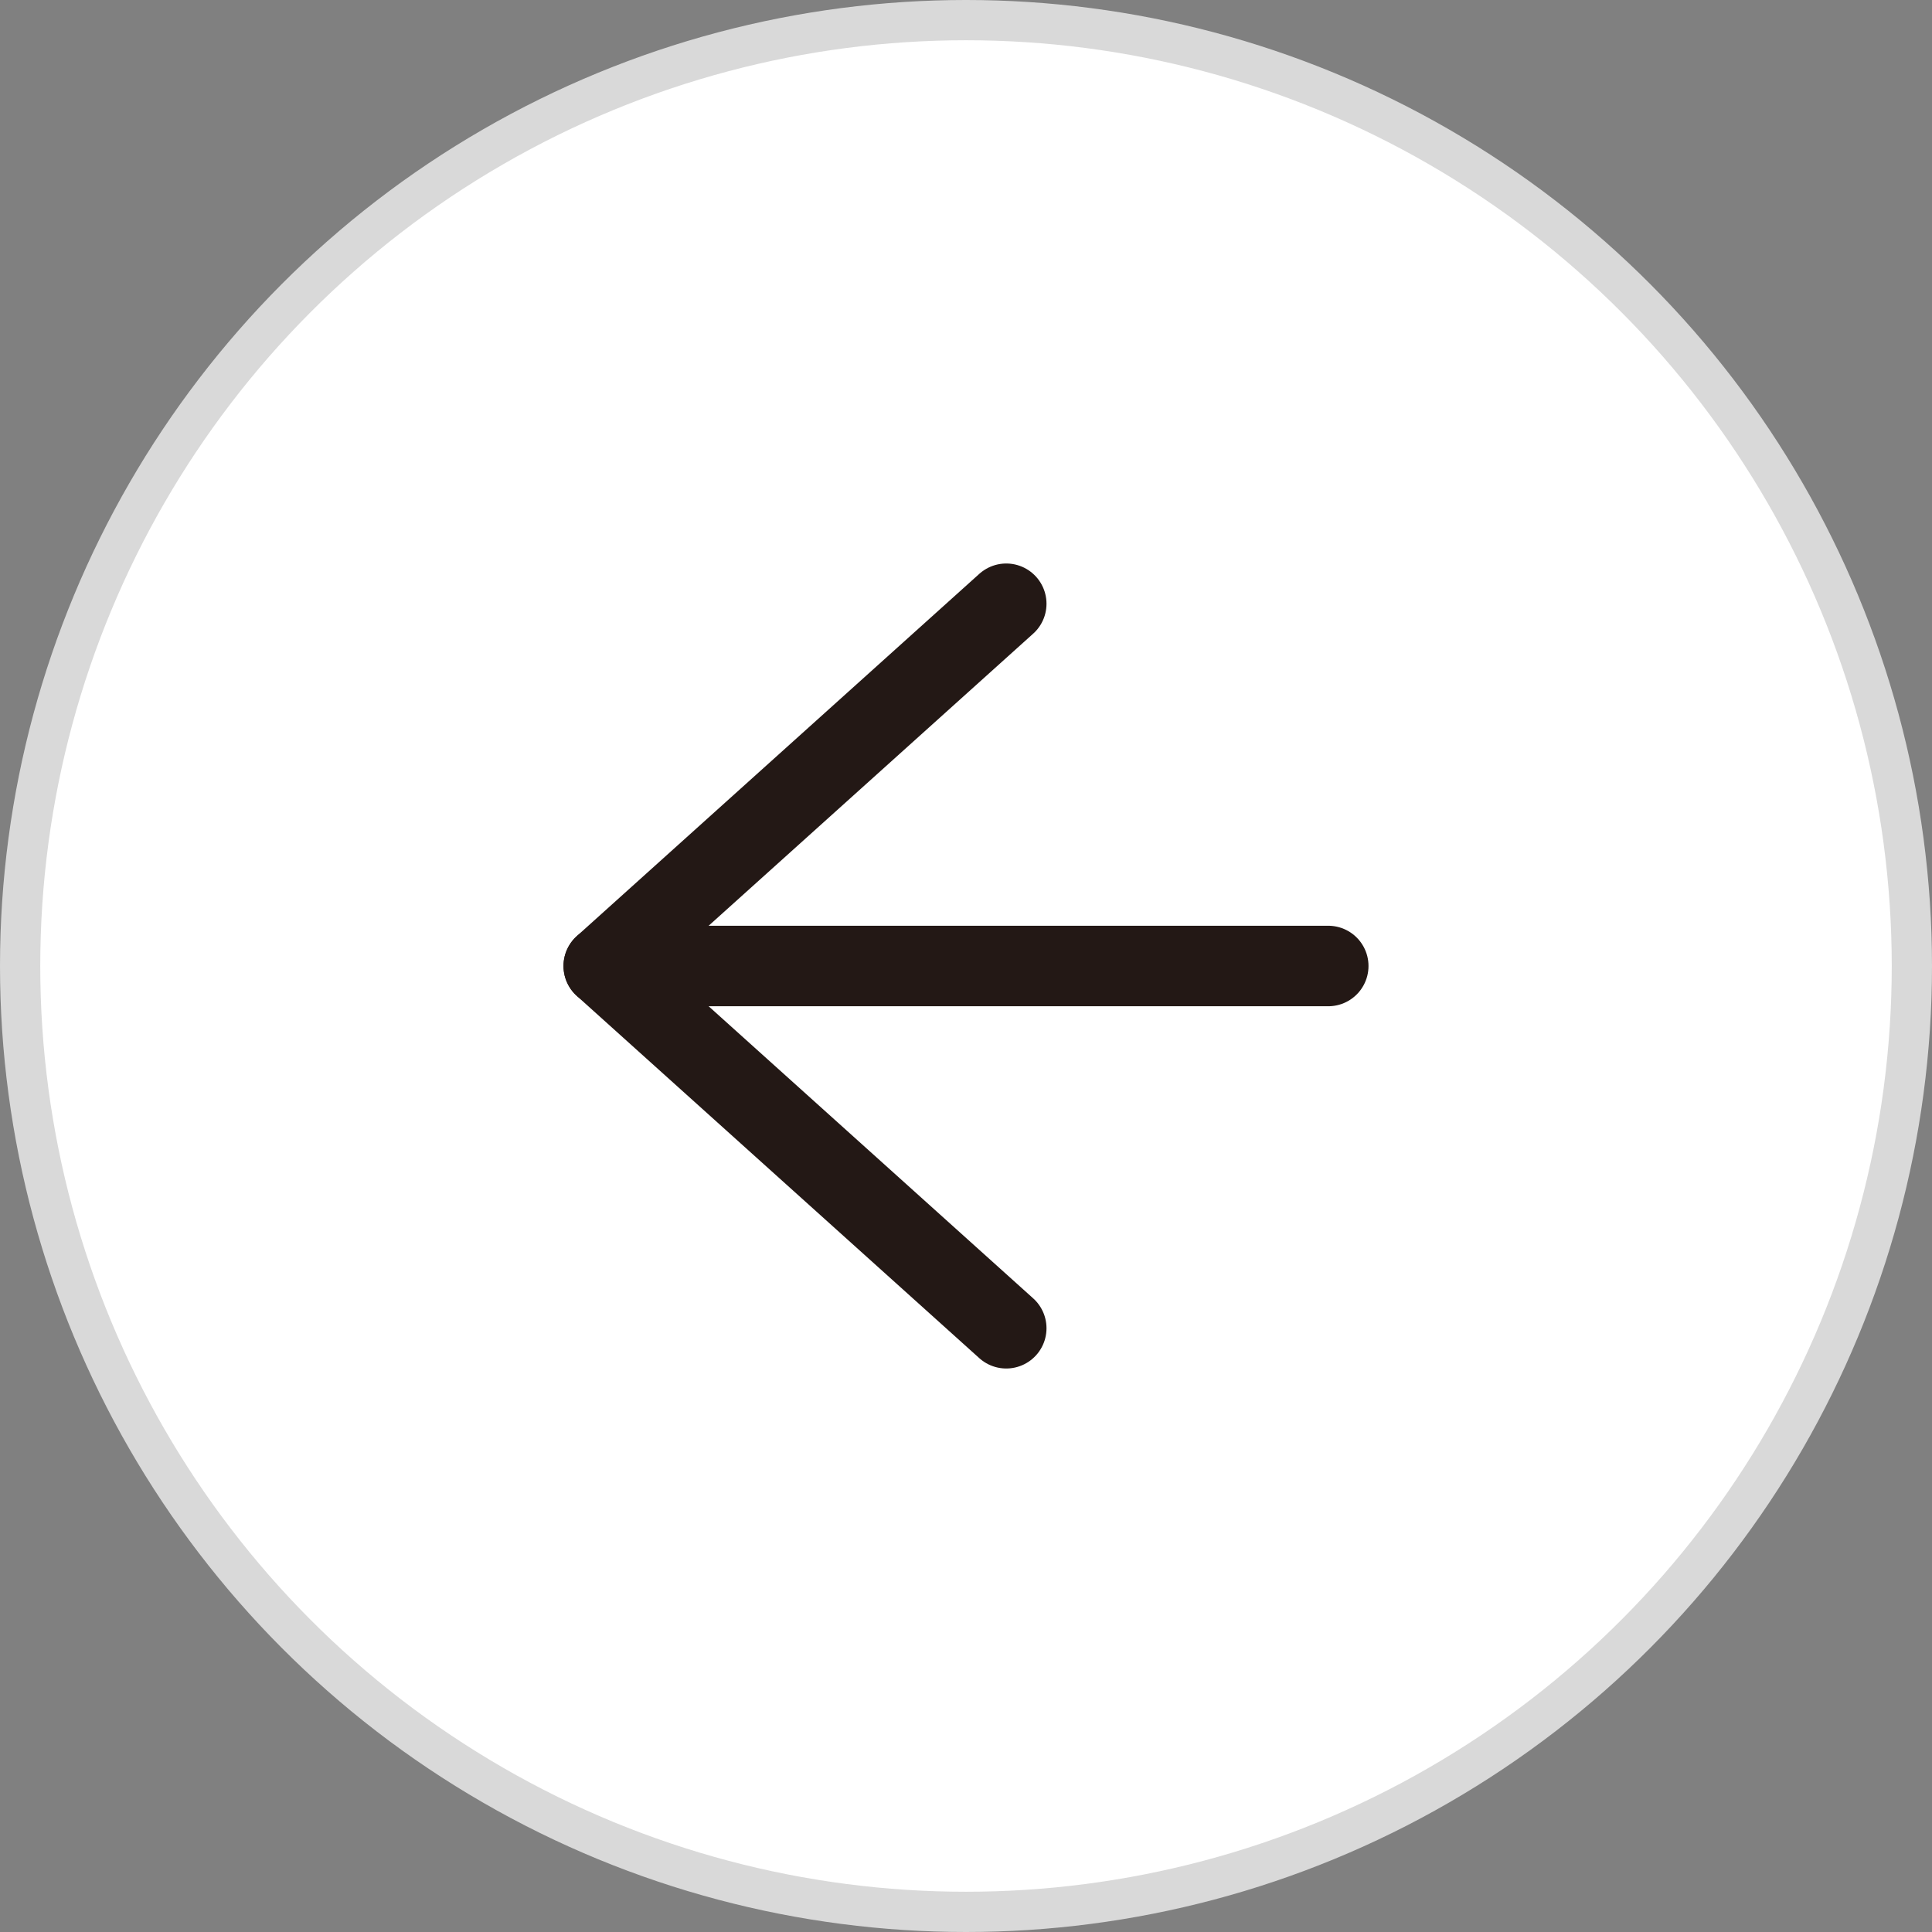 <svg width="48" height="48" viewBox="0 0 48 48" fill="none" xmlns="http://www.w3.org/2000/svg">
<rect x="0" y="0" width="48" height="48" fill="#808080" stroke="none"/>
<circle cx="24" cy="24" r="23.5" fill="white" stroke="#D9D9D9"/>
<path d="M25 15L15 24L25 33" stroke="#231815" stroke-width="2" stroke-linecap="round" stroke-linejoin="round"/>
<path d="M33 24L15 24" stroke="#231815" stroke-width="2" stroke-linecap="round"/>
</svg>
